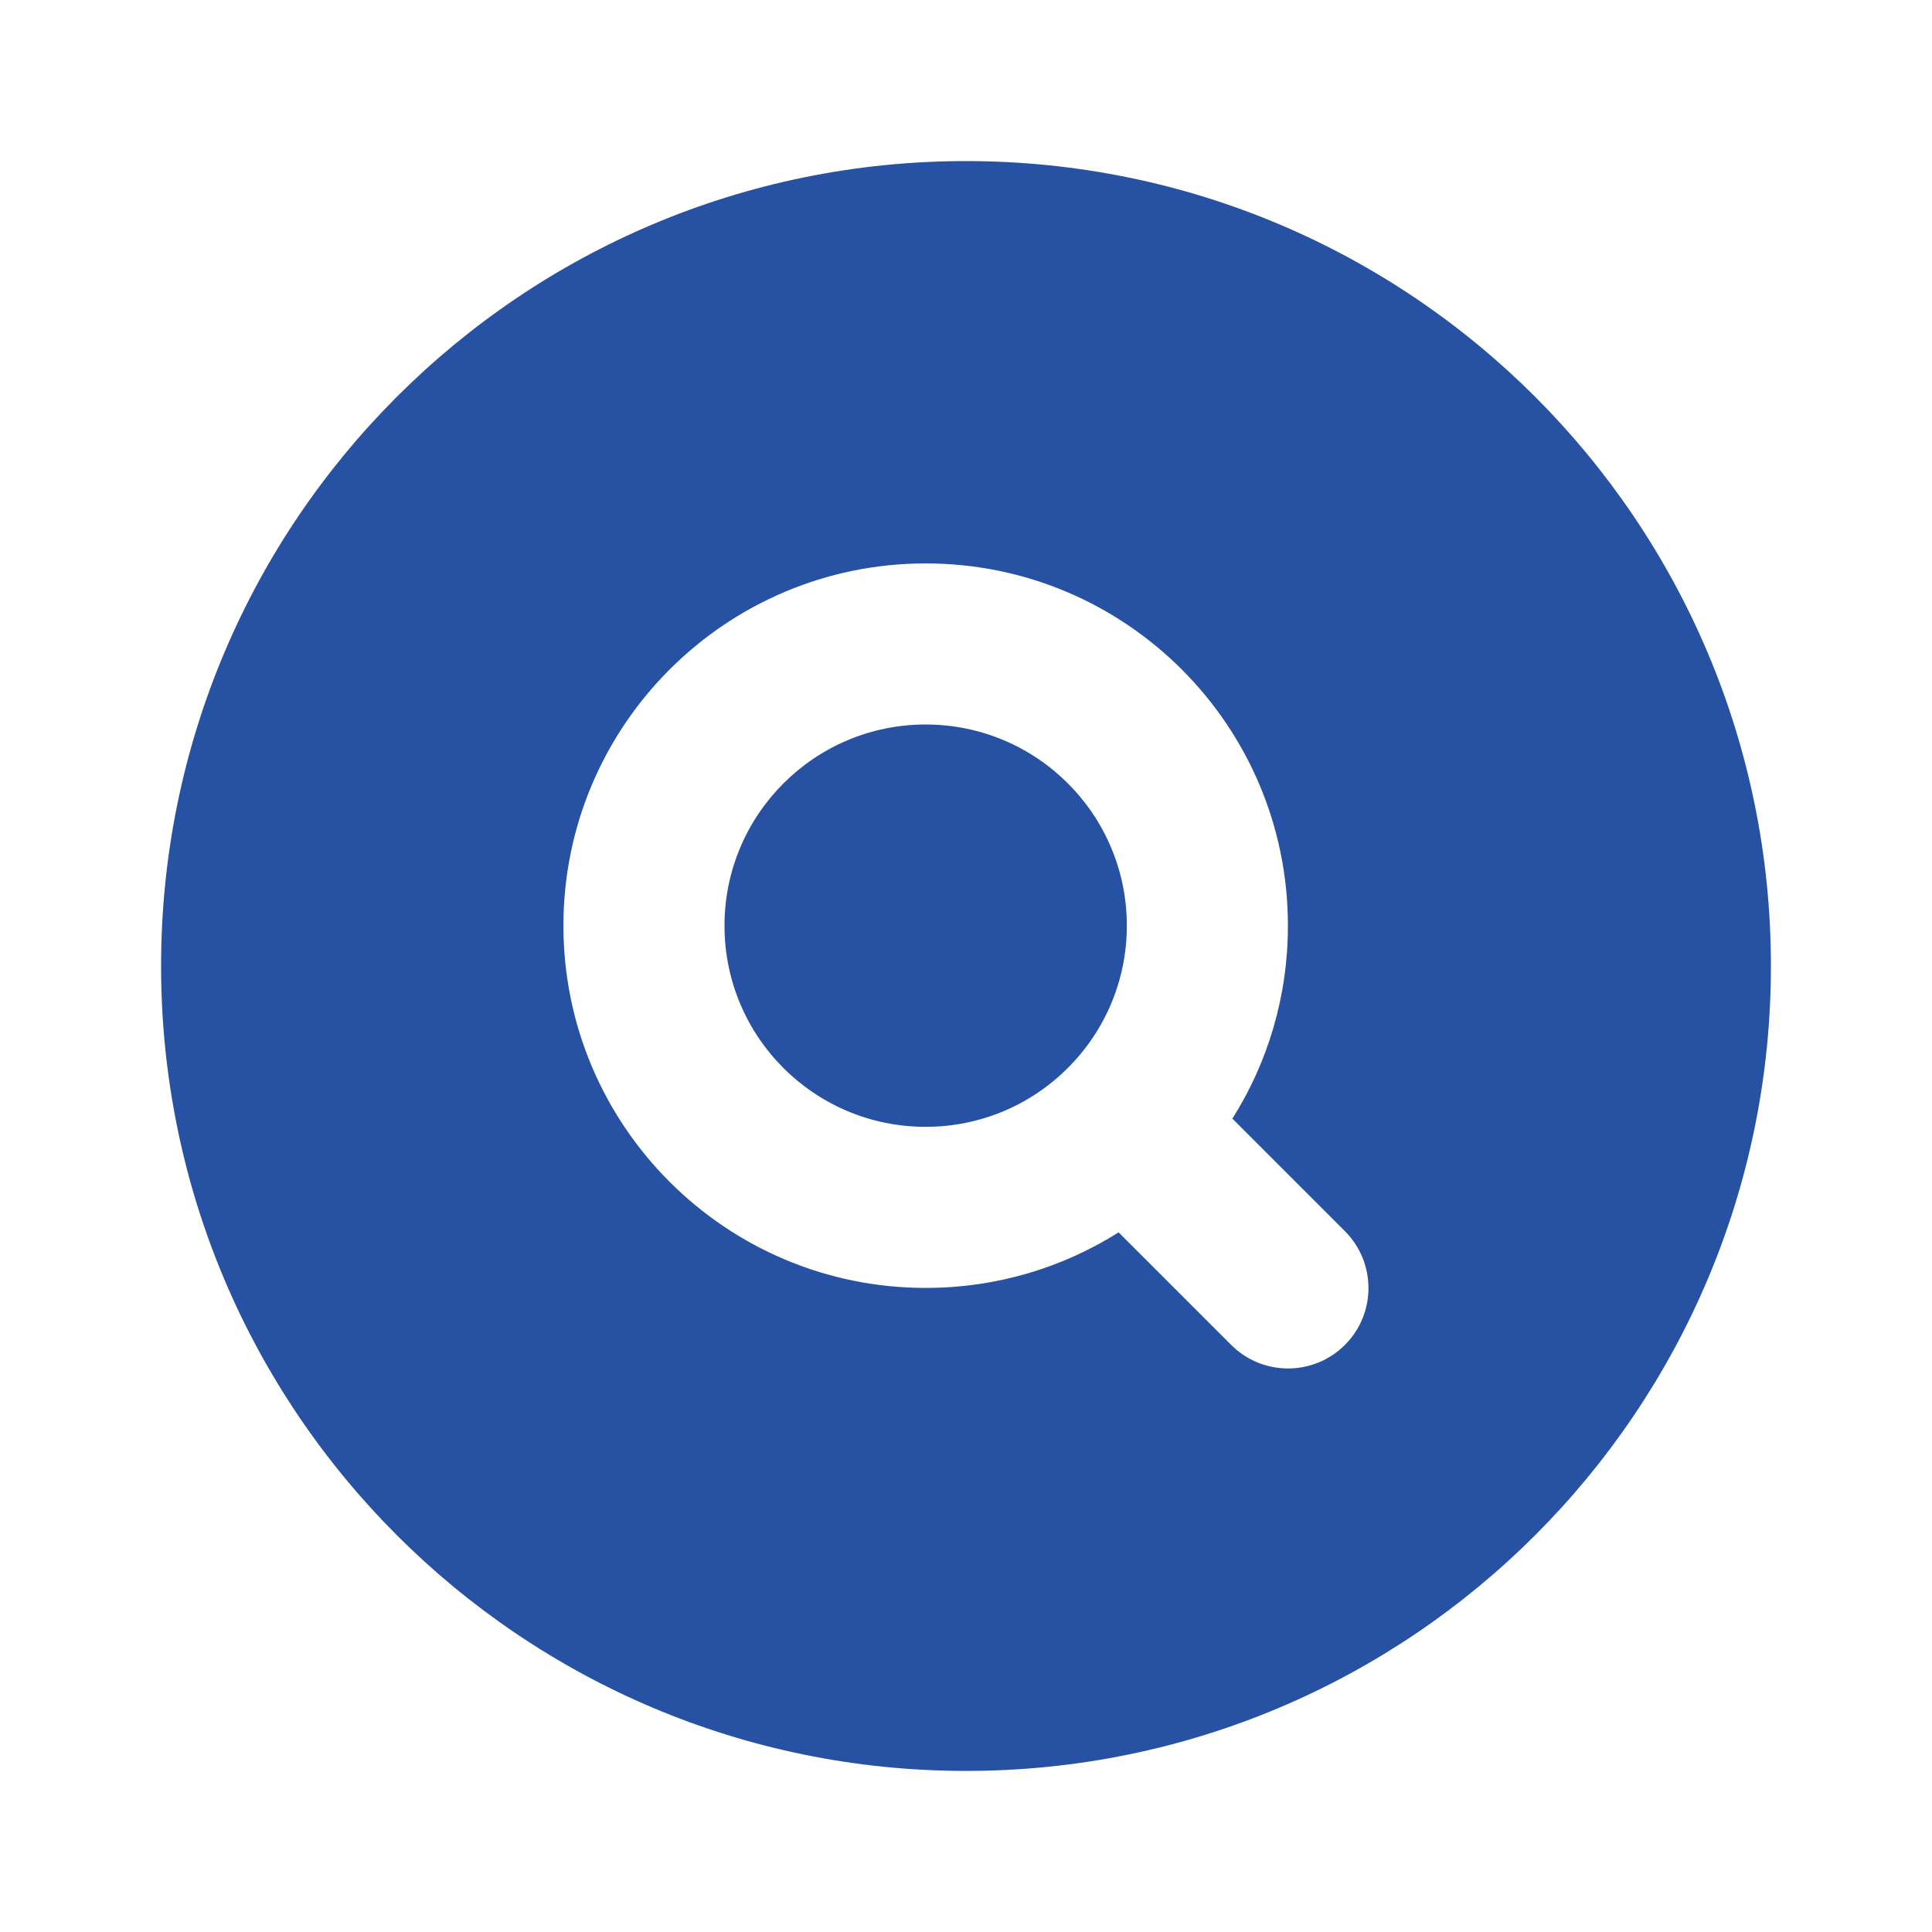 <?xml version="1.0" encoding="utf-8"?>
<!-- Generator: Adobe Illustrator 25.3.0, SVG Export Plug-In . SVG Version: 6.00 Build 0)  -->
<svg version="1.1" id="Layer_1" xmlns="http://www.w3.org/2000/svg" xmlns:xlink="http://www.w3.org/1999/xlink" x="0px" y="0px"
	 viewBox="0 0 800 800" style="enable-background:new 0 0 800 800;" xml:space="preserve">
<style type="text/css">
	.st0{fill:#FFFFFF;}
	.st1{fill-rule:evenodd;clip-rule:evenodd;fill:#2751A3;}
</style>
<g id="SVGRepo_bgCarrier">
</g>
<g id="SVGRepo_tracerCarrier">
</g>
<g id="SVGRepo_iconCarrier">
	<rect class="st0" width="800" height="800"/>
	<path class="st1" d="M66.7,400C66.7,215.9,215.9,66.7,400,66.7c184.1,0,333.3,149.2,333.3,333.3c0,184.1-149.2,333.3-333.3,333.3
		C215.9,733.3,66.7,584.1,66.7,400z M300,383.3c0-46,37.3-83.3,83.3-83.3s83.3,37.3,83.3,83.3s-37.3,83.3-83.3,83.3
		S300,429.4,300,383.3z M383.3,233.3c-82.8,0-150,67.2-150,150c0,82.8,67.2,150,150,150c29.4,0,56.7-8.4,79.9-23l46.6,46.6
		c13,13,34.1,13,47.1,0s13-34.1,0-47.1l-46.6-46.6c14.6-23.1,23-50.5,23-79.9C533.3,300.5,466.2,233.3,383.3,233.3z"/>
</g>
</svg>
